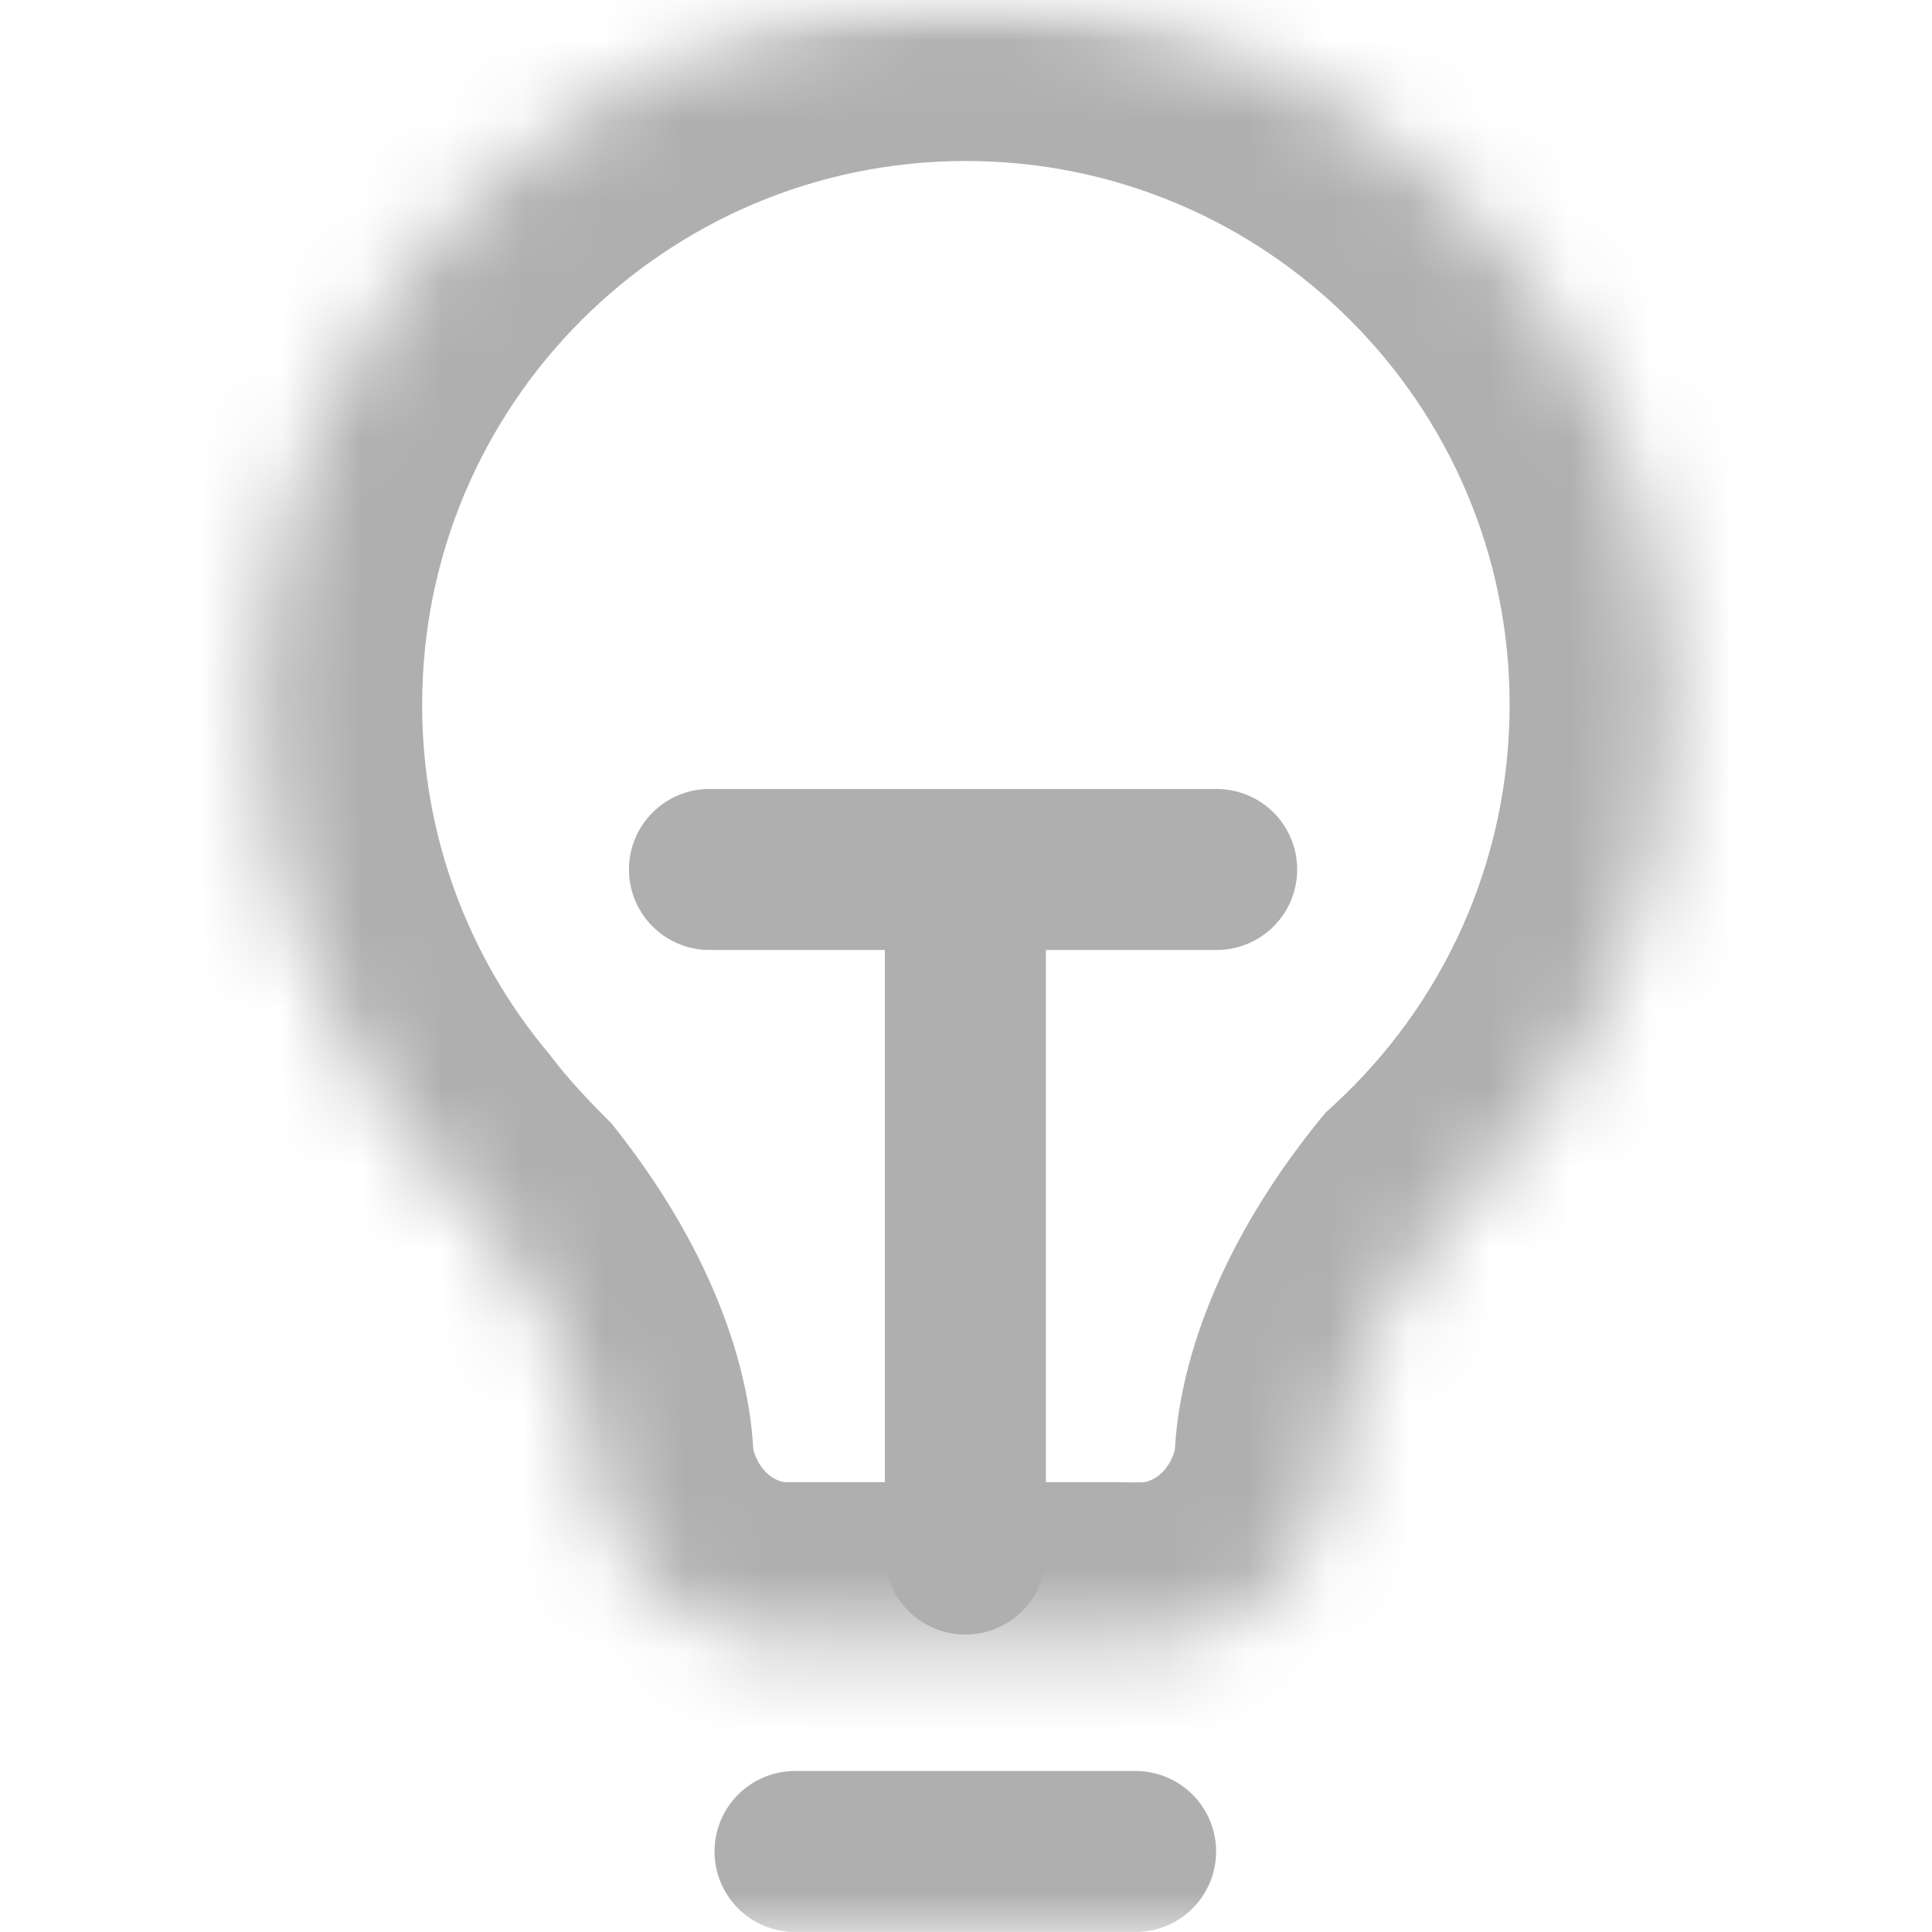 <svg width="24" height="24" viewBox="0 0 24 24" fill="none" xmlns="http://www.w3.org/2000/svg">
<mask id="mask0_4235_3061" style="mask-type:luminance" maskUnits="userSpaceOnUse" x="0" y="0" width="24" height="24">
<path d="M24 0H0V24H24V0Z" fill="white"/>
</mask>
<g mask="url(#mask0_4235_3061)">
<mask id="mask1_4235_3061" style="mask-type:luminance" maskUnits="userSpaceOnUse" x="3" y="0" width="18" height="21">
<path fill-rule="evenodd" clip-rule="evenodd" d="M17.928 15.195C19.665 13.595 20.753 11.302 20.753 8.754C20.753 3.919 16.833 0 11.998 0C7.164 0 3.244 3.919 3.244 8.754C3.244 10.887 4.007 12.841 5.274 14.36C5.477 14.627 5.743 14.93 6.098 15.286C7.447 17.007 7.362 18.235 7.362 18.235C7.573 19.496 8.585 20.413 9.765 20.413H10.183L10.213 20.413H11.988L14.188 20.414C15.368 20.414 16.38 19.497 16.591 18.236C16.591 18.236 16.503 16.965 17.928 15.195Z" fill="white"/>
</mask>
<g mask="url(#mask1_4235_3061)">
<path d="M17.928 15.195L16.573 13.724L16.463 13.825L16.37 13.94L17.928 15.195ZM5.274 14.36L6.867 13.151L6.839 13.114L6.809 13.078L5.274 14.36ZM6.098 15.286L7.672 14.052L7.598 13.958L7.514 13.873L6.098 15.286ZM7.362 18.235L5.366 18.096L5.35 18.332L5.389 18.566L7.362 18.235ZM10.183 20.413L10.195 18.413H10.183V20.413ZM10.213 20.413L10.201 22.413H10.213V20.413ZM11.988 20.413H13.988V18.413H11.988V20.413ZM11.988 20.413L9.988 20.414V22.414H11.988V20.413ZM16.591 18.236L18.564 18.567L18.603 18.334L18.586 18.098L16.591 18.236ZM18.753 8.754C18.753 10.72 17.916 12.487 16.573 13.724L19.283 16.666C21.413 14.703 22.753 11.884 22.753 8.754H18.753ZM11.998 2C15.729 2 18.753 5.024 18.753 8.754H22.753C22.753 2.815 17.938 -2 11.998 -2V2ZM5.244 8.754C5.244 5.024 8.268 2 11.998 2V-2C6.059 -2 1.244 2.815 1.244 8.754H5.244ZM6.809 13.078C5.831 11.906 5.244 10.401 5.244 8.754H1.244C1.244 11.372 2.182 13.776 3.738 15.641L6.809 13.078ZM7.514 13.873C7.204 13.562 7.001 13.328 6.867 13.151L3.68 15.568C3.952 15.926 4.282 16.297 4.682 16.698L7.514 13.873ZM7.362 18.235C9.357 18.374 9.357 18.373 9.357 18.372C9.357 18.371 9.357 18.37 9.357 18.369C9.357 18.368 9.357 18.366 9.357 18.365C9.358 18.361 9.358 18.358 9.358 18.355C9.358 18.348 9.359 18.34 9.359 18.333C9.36 18.318 9.361 18.302 9.361 18.284C9.362 18.249 9.363 18.208 9.363 18.163C9.362 18.072 9.357 17.962 9.345 17.833C9.322 17.576 9.269 17.248 9.161 16.863C8.942 16.088 8.506 15.116 7.672 14.052L4.524 16.519C5.039 17.177 5.235 17.68 5.311 17.949C5.35 18.087 5.36 18.173 5.362 18.2C5.364 18.213 5.363 18.212 5.363 18.195C5.363 18.187 5.363 18.175 5.363 18.158C5.363 18.15 5.364 18.141 5.364 18.131C5.365 18.125 5.365 18.12 5.365 18.114C5.365 18.111 5.366 18.109 5.366 18.106C5.366 18.104 5.366 18.103 5.366 18.101C5.366 18.1 5.366 18.099 5.366 18.099C5.366 18.098 5.366 18.096 7.362 18.235ZM9.765 18.413C9.677 18.413 9.404 18.32 9.334 17.905L5.389 18.566C5.742 20.672 7.492 22.413 9.765 22.413V18.413ZM10.183 18.413H9.765V22.413H10.183V18.413ZM10.225 18.413L10.195 18.413L10.172 22.413L10.201 22.413L10.225 18.413ZM11.988 18.413H10.213V22.413L11.988 22.414V18.413ZM14.188 18.414L11.988 18.413V22.414H14.188V18.414ZM14.619 17.906C14.549 18.321 14.276 18.414 14.188 18.414V22.414C16.46 22.414 18.211 20.673 18.564 18.567L14.619 17.906ZM16.37 13.94C15.493 15.029 15.035 16.026 14.804 16.823C14.69 17.219 14.634 17.556 14.609 17.821C14.596 17.953 14.591 18.066 14.59 18.159C14.59 18.206 14.59 18.247 14.591 18.283C14.592 18.301 14.593 18.318 14.594 18.333C14.594 18.341 14.594 18.348 14.595 18.355C14.595 18.359 14.595 18.362 14.595 18.366C14.595 18.367 14.596 18.369 14.596 18.37C14.596 18.371 14.596 18.372 14.596 18.373C14.596 18.374 14.596 18.375 16.591 18.236C18.586 18.098 18.587 18.099 18.587 18.1C18.587 18.1 18.587 18.102 18.587 18.102C18.587 18.104 18.587 18.105 18.587 18.107C18.587 18.11 18.587 18.113 18.588 18.116C18.588 18.121 18.588 18.127 18.588 18.132C18.589 18.142 18.589 18.152 18.59 18.16C18.59 18.177 18.59 18.189 18.59 18.197C18.59 18.214 18.589 18.214 18.591 18.199C18.593 18.17 18.605 18.079 18.646 17.935C18.728 17.654 18.937 17.13 19.486 16.449L16.37 13.94Z" fill="#AFAFAF"/>
</g>
<path d="M11.992 19.305V10.801H8.813H15.114" stroke="#AFAFAF" stroke-width="2" stroke-linecap="round" stroke-linejoin="round"/>
<path d="M9.876 23H14.107" stroke="#AFAFAF" stroke-width="2" stroke-linecap="round"/>
</g>
</svg>
